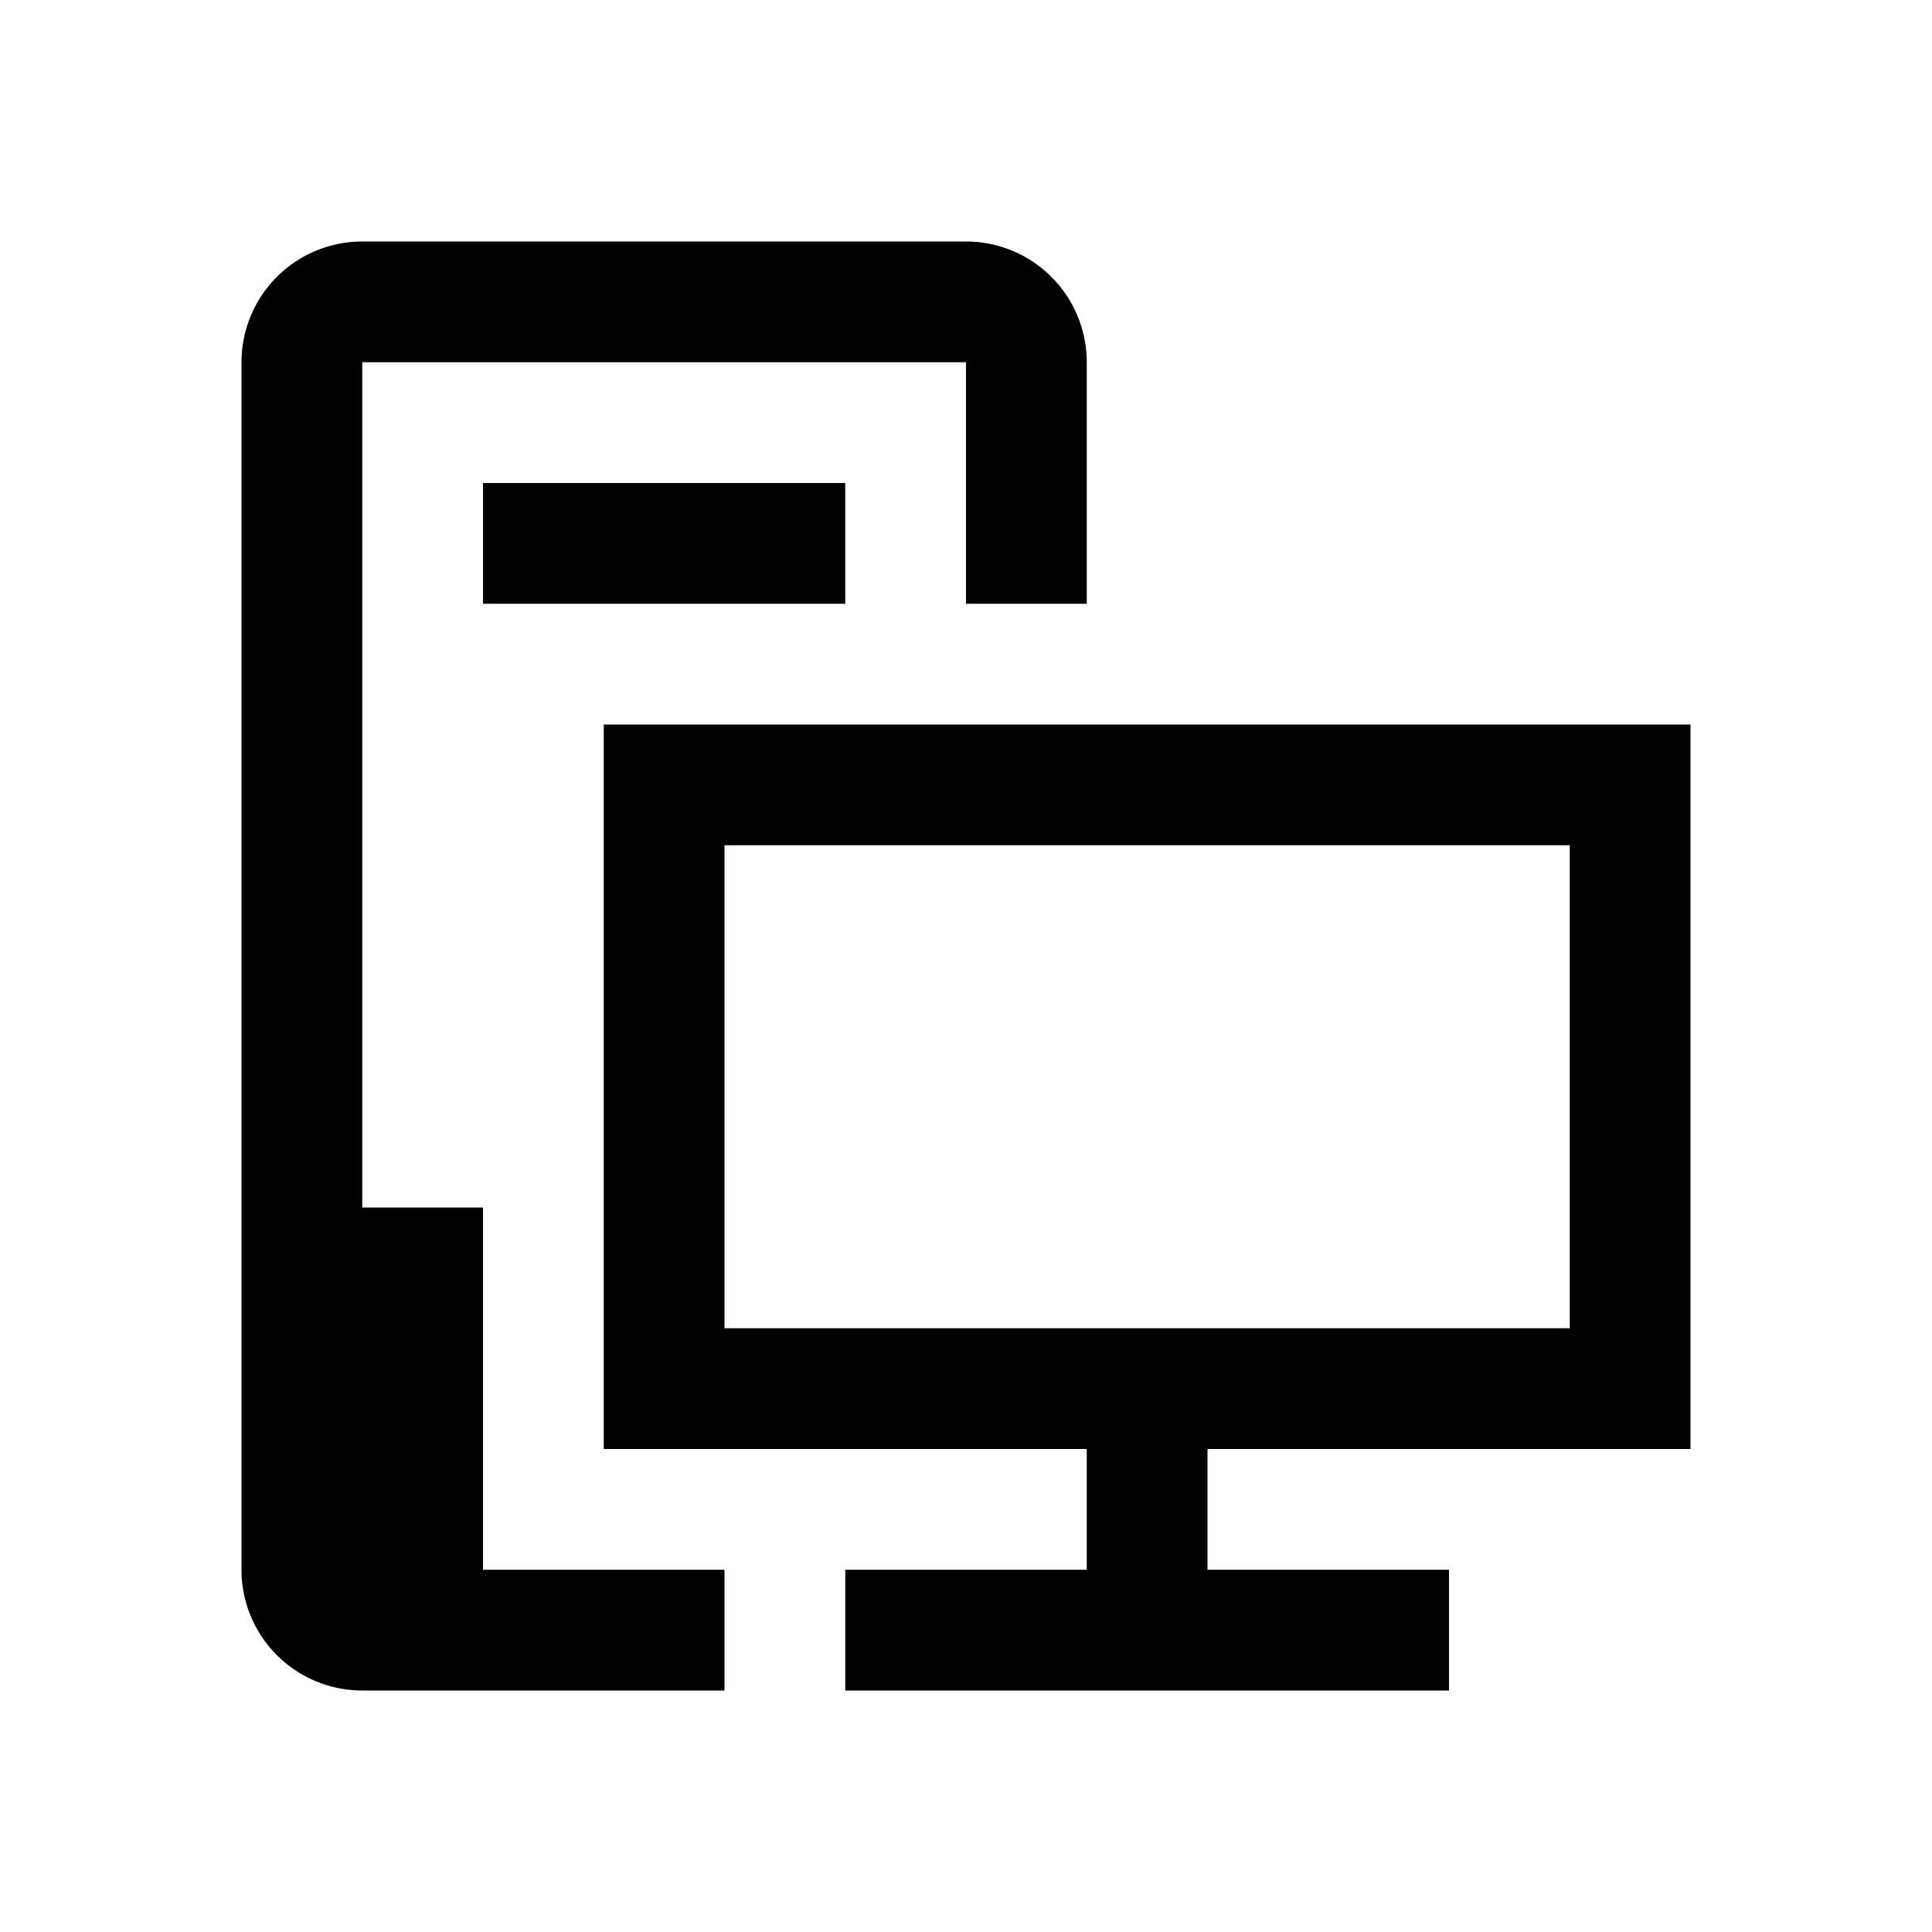 <?xml version="1.0" encoding="utf-8"?><!-- Uploaded to: SVG Repo, www.svgrepo.com, Generator: SVG Repo Mixer Tools -->
<svg fill="#000000" height="800px" width="800px" id="Layer_1" data-name="Layer 1"
    xmlns="http://www.w3.org/2000/svg" viewBox="0 0 16 16">
    <path class="cls-1" d="M14,12V6H5v6H9v1H7v1h5V13H10V12ZM6,11V7h7v4ZM7,5H4V4H7ZM8,5V3H3v7H4v3H6v1H3a1,1,0,0,1-1-1V3A1,1,0,0,1,3,2H8A1,1,0,0,1,9,3V5Z"/>
</svg>
